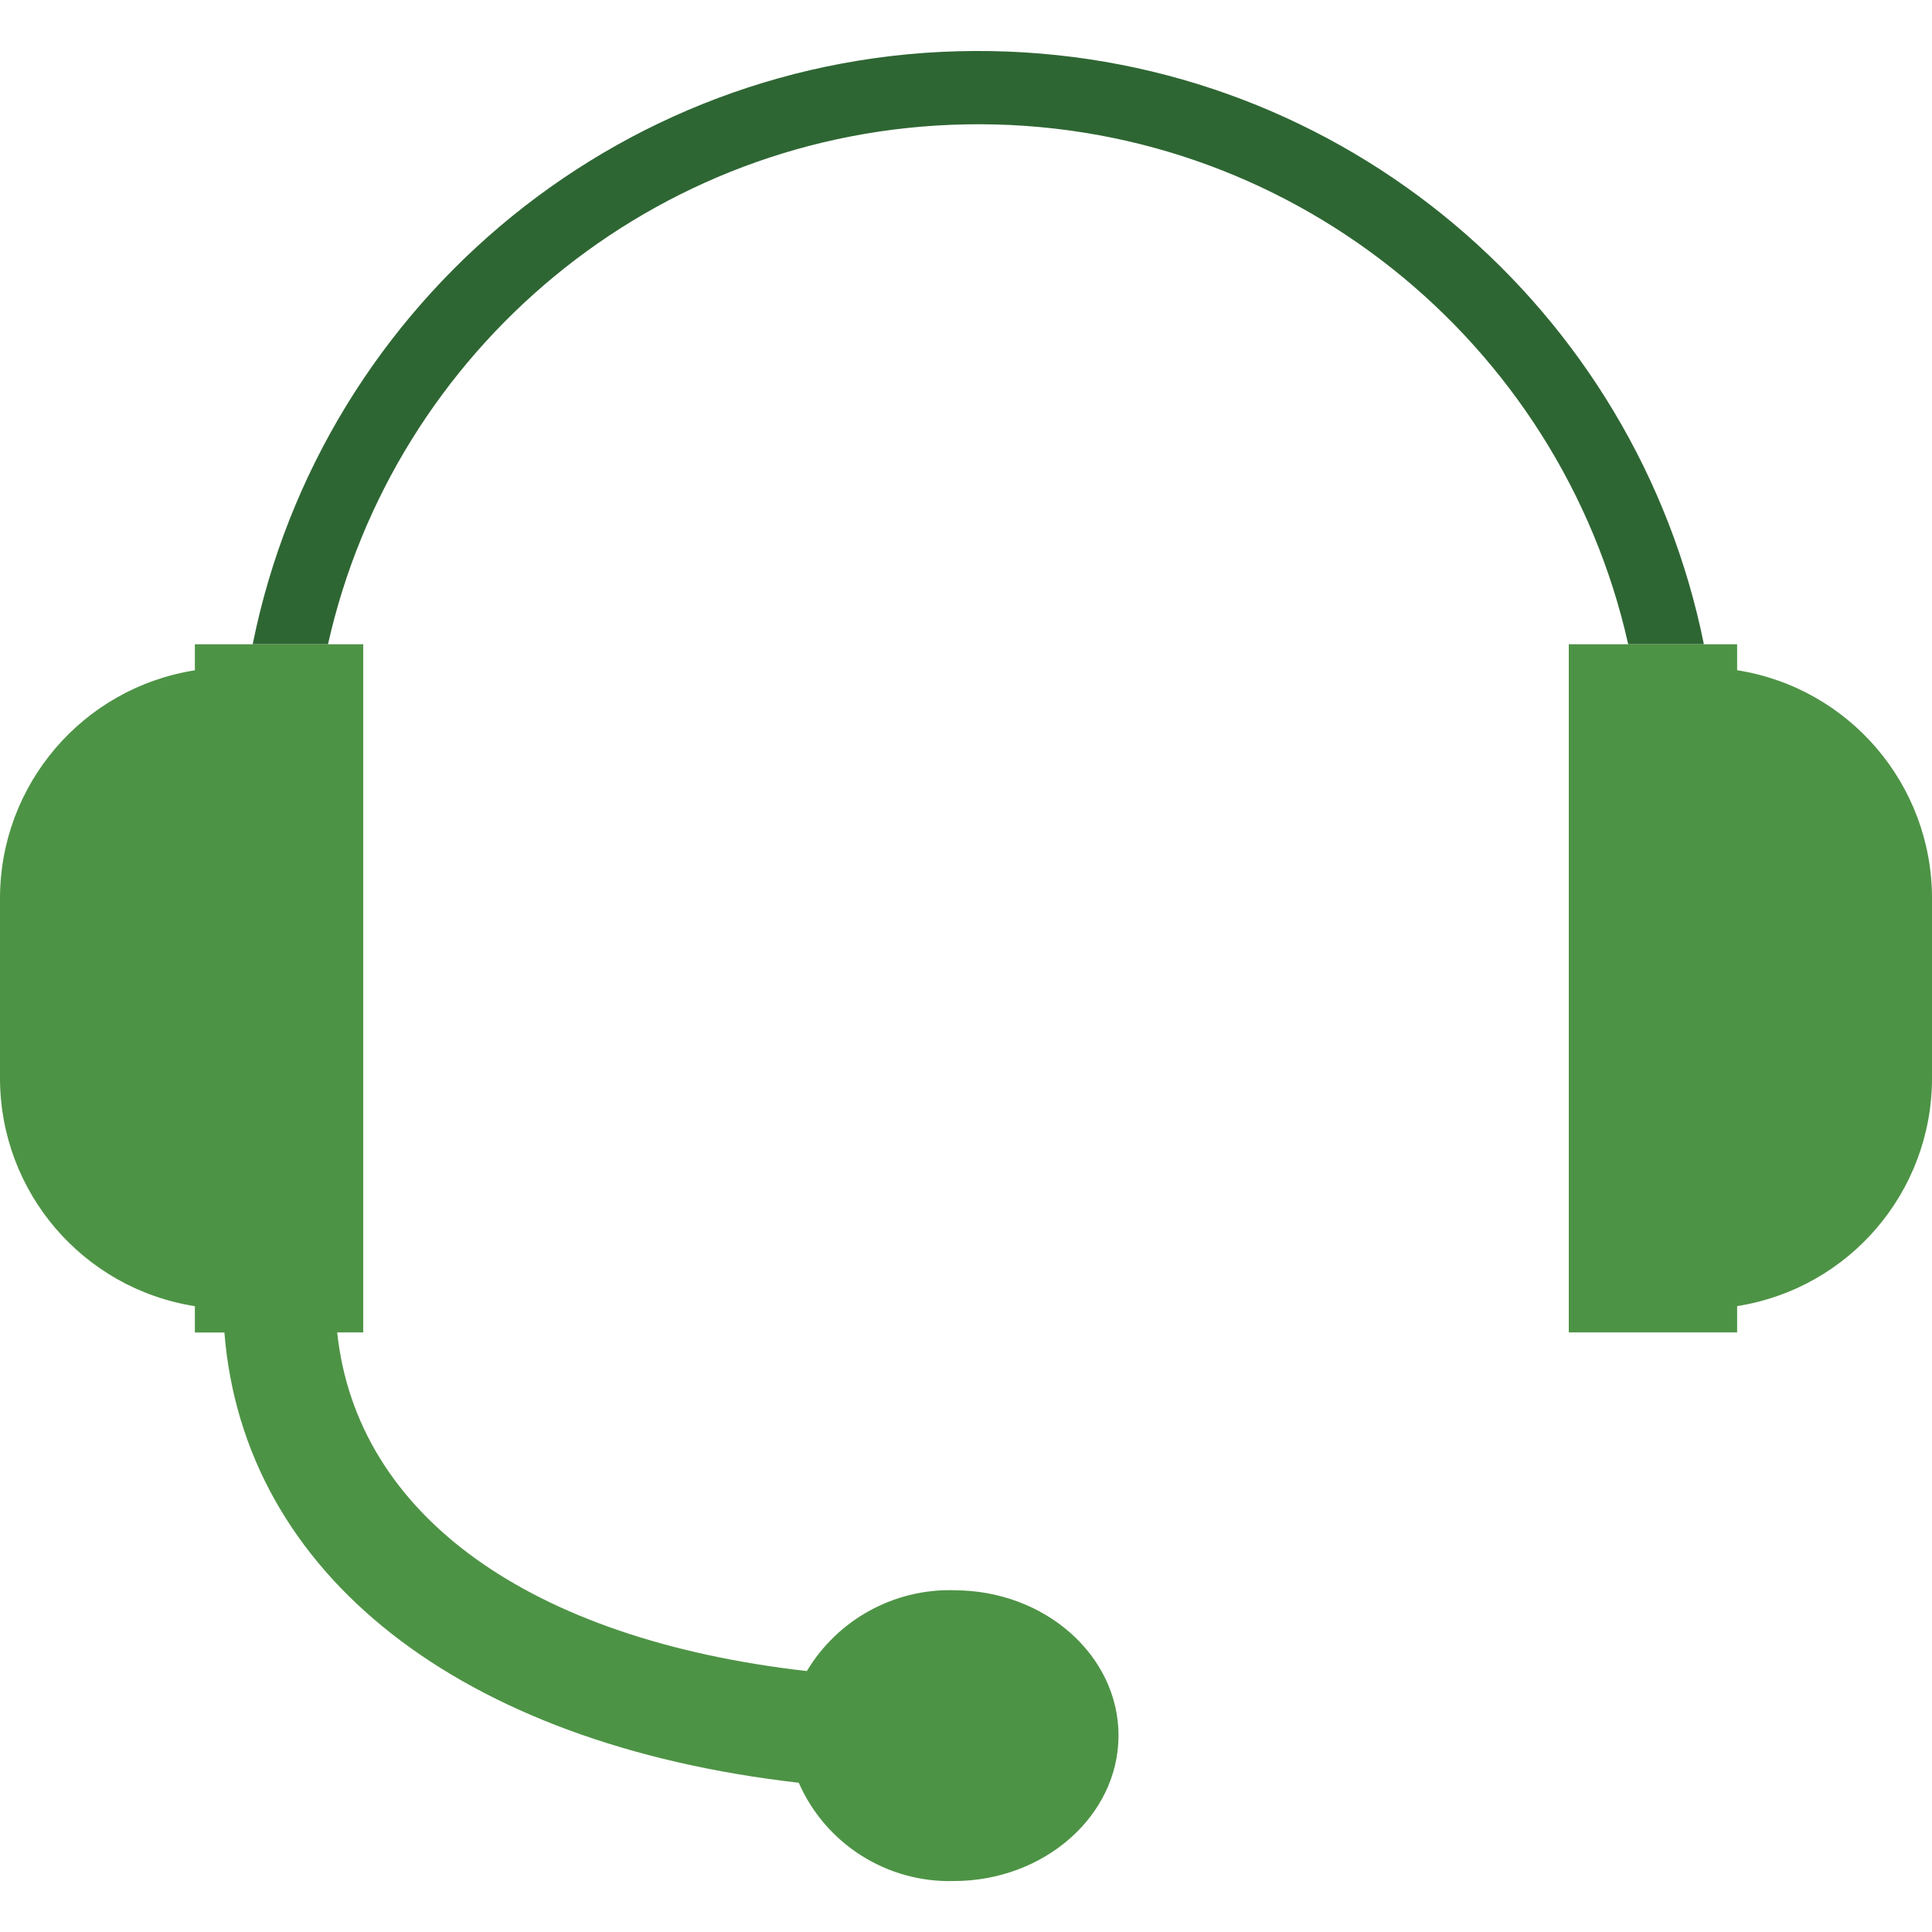 <?xml version="1.0" encoding="UTF-8"?><svg id="_レイヤー_1" xmlns="http://www.w3.org/2000/svg" viewBox="0 0 265 265"><defs><style>.cls-1{fill:#4d9345;}.cls-2{fill:#2e6633;}</style></defs><path class="cls-2" d="m136.04,7.01c-49.81-.91-91.89,34.21-101.38,81.36h10.33c9.02-40.28,44.59-70.49,87.41-71.31,44.18-.85,81.64,29.8,90.93,71.31h10.38C224.47,42.52,184.41,7.89,136.04,7.01Z"/><g><path class="cls-1" d="m130.9,218.12c-8.25-.23-15.99,4.01-20.23,11.09-38.16-4.35-61.76-21.44-64.42-46.45h3.57v-94.39h-23.09v3.57C11.36,94.36.03,107.6,0,123.16v24.78c.03,15.56,11.36,28.8,26.73,31.22v3.61h4.05c2.63,33.14,32.23,56.43,78.78,61.76,3.69,8.4,12.1,13.73,21.27,13.48,12.41,0,22.59-8.97,22.59-19.96s-10.11-19.92-22.52-19.92Z"/><path class="cls-1" d="m238.27,91.94v-3.57h-23.09v94.39h23.09v-3.61c15.37-2.42,26.71-15.65,26.73-31.22v-24.78c-.03-15.56-11.36-28.8-26.73-31.22Z"/></g></svg>